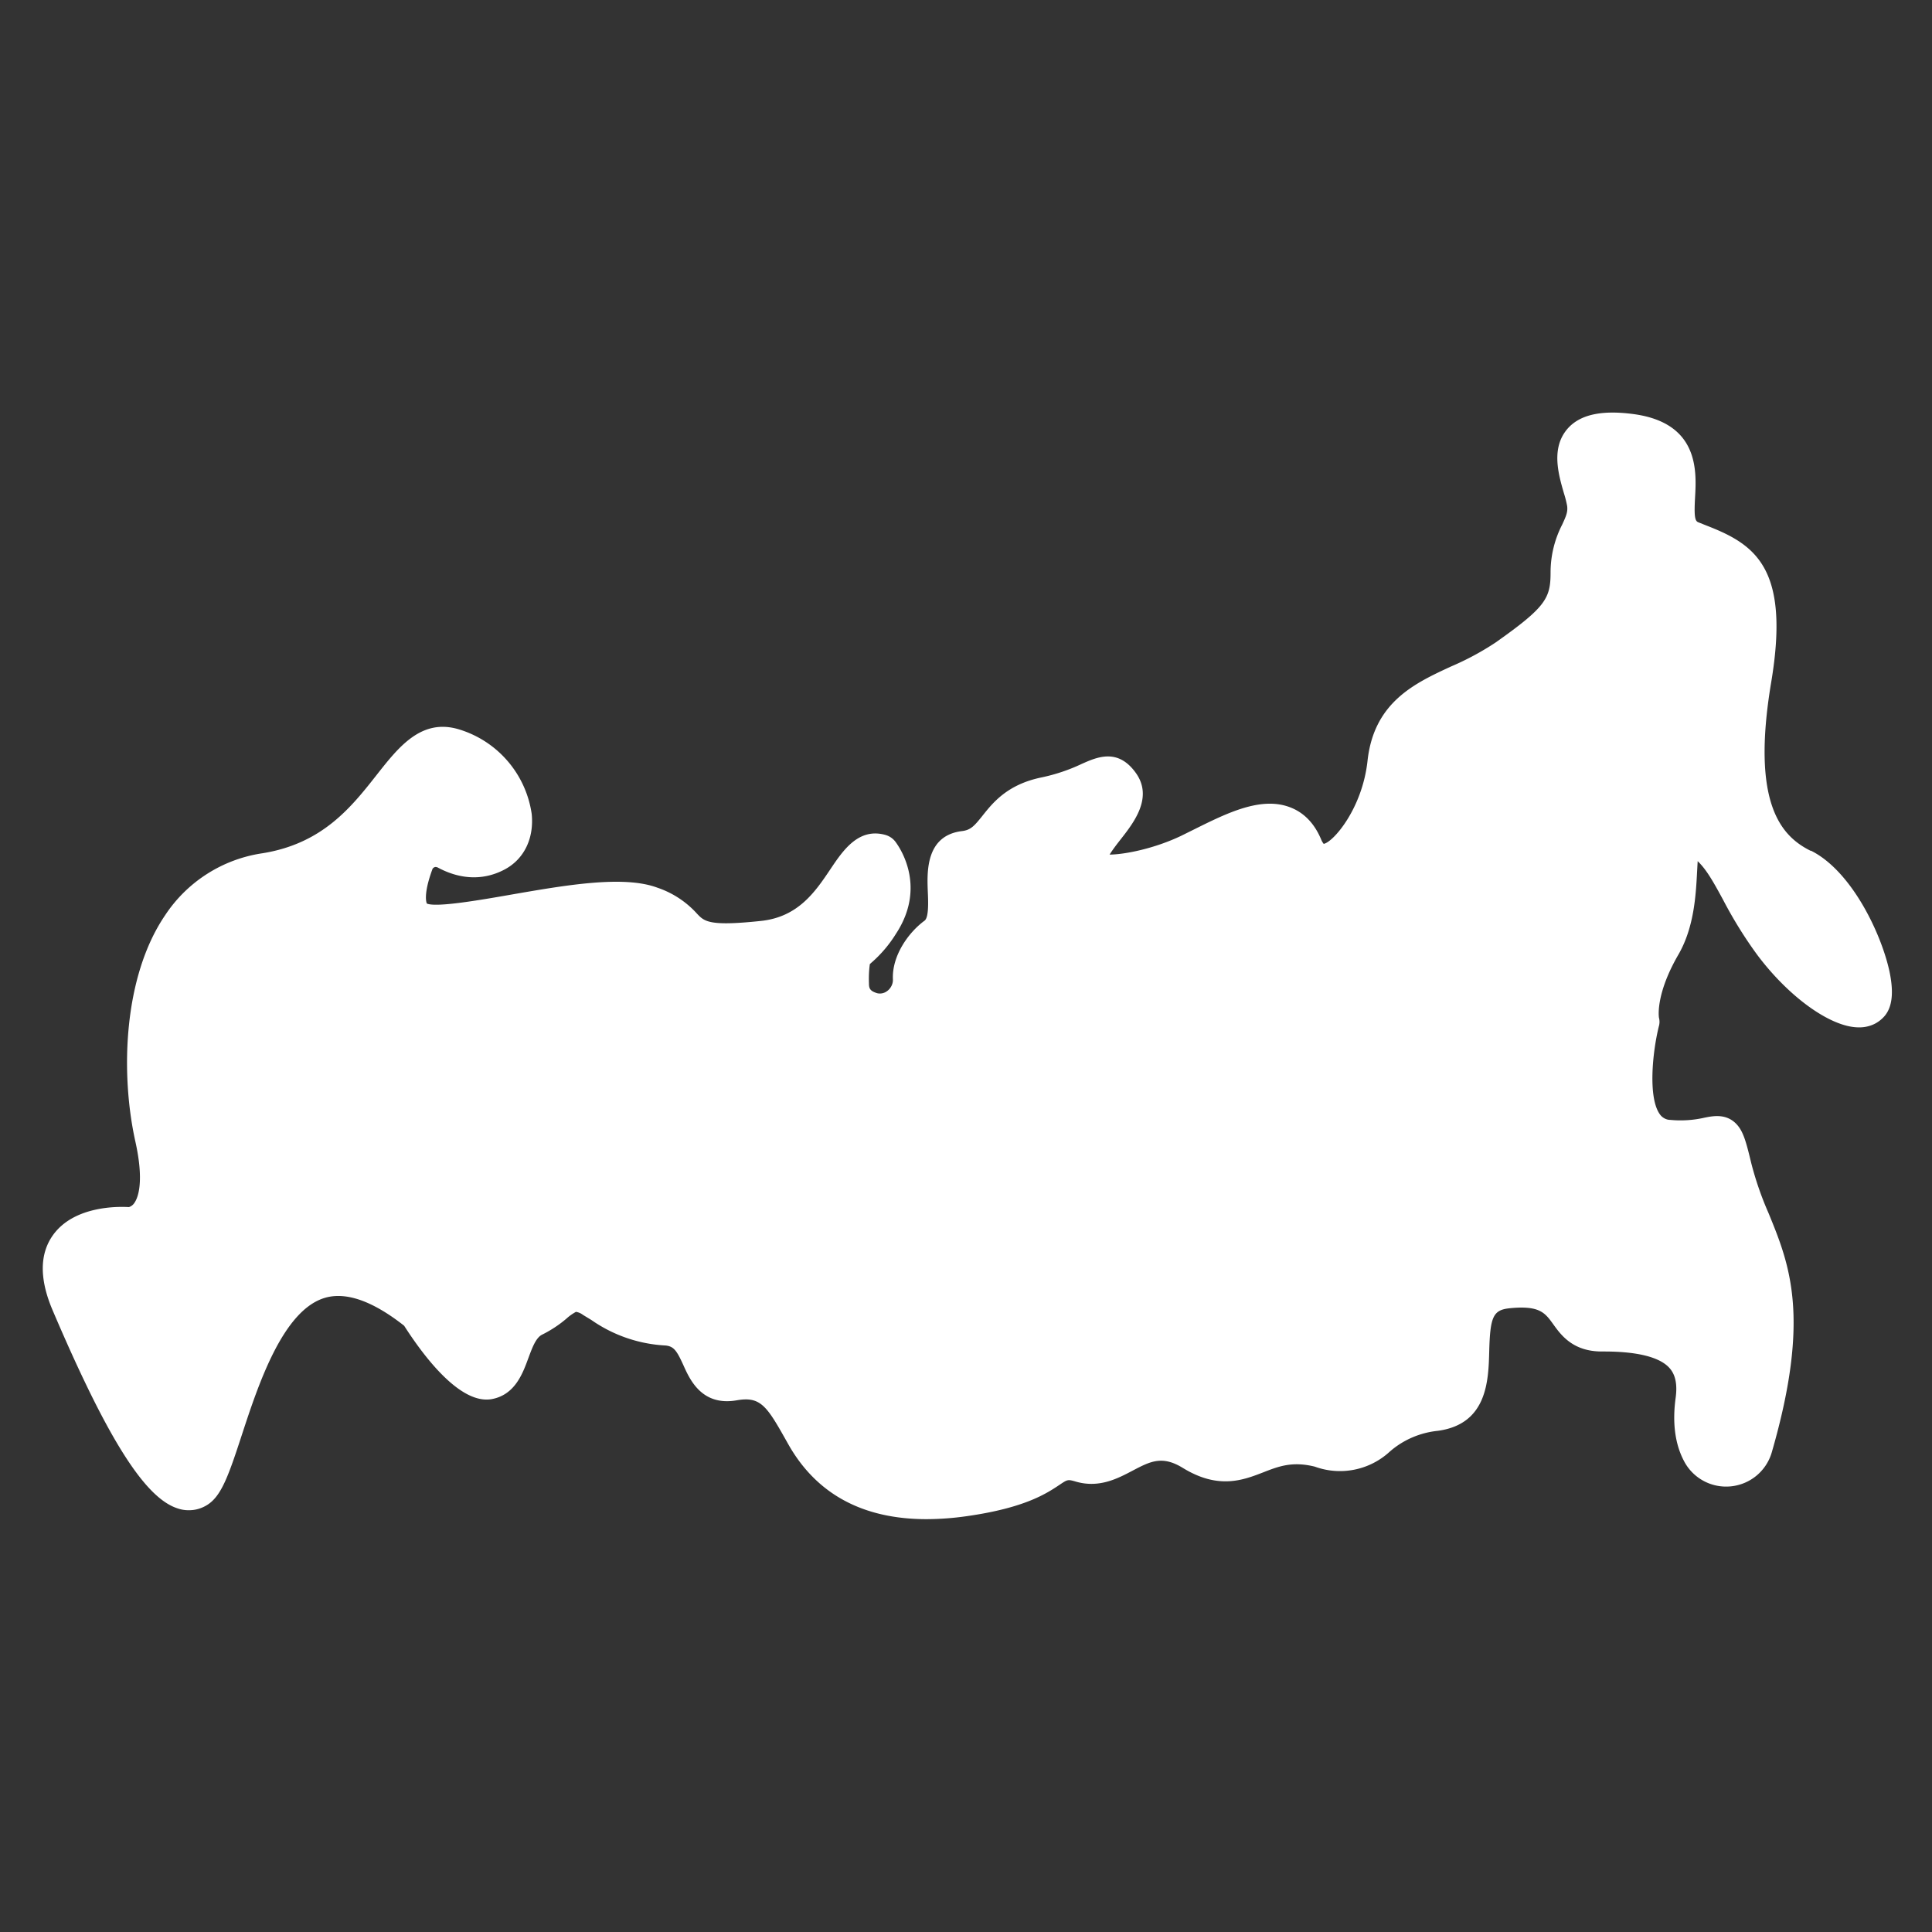 <svg xmlns="http://www.w3.org/2000/svg" width="171" height="171" fill="none" xmlns:v="https://vecta.io/nano"><rect width="100%" height="100%" fill="#333333" stroke="none"/><path d="M160.25 75.3c-2.57-1.28-5.29-4.14-3.48-14.93 1.69-10.12-1.44-12.19-5.72-13.85l-.75-.3c-.3-.12-.36-.6-.27-2.21.13-2.3.36-6.58-5.45-7.36-2.85-.38-4.76.05-5.85 1.31-1.46 1.7-.8 4-.31 5.69.12.38.22.76.29 1.15.06.52-.09.87-.44 1.63-.68 1.32-1.03 2.77-1.03 4.25 0 2.27-.42 3.05-4.87 6.19a24.7 24.7 0 0 1-3.94 2.12c-3.2 1.48-6.82 3.15-7.39 8.34-.46 4.25-3.04 7.21-3.88 7.36a1.5 1.5 0 0 1-.23-.4c-.6-1.43-1.54-2.39-2.78-2.85-2.57-.96-5.56.53-8.46 1.97l-1.13.56c-2.38 1.14-5.01 1.66-6.35 1.67.28-.45.65-.93 1.02-1.4 1.14-1.46 2.85-3.67 1.3-5.83-1.59-2.22-3.43-1.4-4.78-.8-1.14.54-2.33.94-3.57 1.2-3.01.62-4.29 2.22-5.22 3.39-.72.9-1.04 1.27-1.82 1.36-3.23.4-3.09 3.64-3.02 5.38.04.9.09 2.27-.29 2.55-1.41 1.03-2.89 3.09-2.8 5.18.01.2-.03.4-.12.58s-.21.34-.38.46c-.14.11-.3.18-.47.21s-.35.02-.51-.04c-.55-.19-.64-.4-.64-.85-.02-.57 0-1.14.08-1.7.05-.04.12-.11.18-.16.83-.73 1.55-1.58 2.13-2.52 2.9-4.41.04-8.03-.08-8.19-.22-.27-.51-.46-.85-.56-2.39-.67-3.77 1.39-4.87 3.03-1.33 1.98-2.84 4.23-6.14 4.58-4.59.49-5.01.05-5.65-.62a8.3 8.3 0 0 0-3.52-2.32c-3-1.12-8.11-.23-13.05.63-2.58.45-6.48 1.13-7.34.78-.01-.01-.02-.01-.02-.01-.03-.06-.34-.78.49-3.03.01-.04.04-.08.07-.11s.07-.05.11-.07c.05-.02.1-.03.15-.02s.1.02.14.04c2.02 1.09 4.07 1.16 5.92.18 1.72-.91 2.62-2.75 2.4-4.92a9.2 9.2 0 0 0-6.49-7.5c-3.29-.96-5.28 1.57-7.21 4.02-2.25 2.86-4.79 6.1-10.12 6.96a12.5 12.5 0 0 0-8.64 5.51c-3.68 5.43-3.96 13.95-2.62 20 .81 3.64.21 5.01-.08 5.43a.9.9 0 0 1-.49.38c-.99-.06-4.84-.11-6.7 2.45-1.21 1.67-1.23 3.9-.07 6.64 4.86 11.4 8.18 16.66 11.09 17.58.43.15.89.19 1.34.14s.89-.21 1.27-.45c1.25-.78 1.88-2.56 3.07-6.21 1.44-4.39 3.61-11.02 7.35-12.12 1.87-.55 4.23.28 7.01 2.47 1.77 2.76 4.99 7.02 7.78 6.49 2.03-.39 2.71-2.25 3.21-3.61.35-.94.67-1.83 1.24-2.1.78-.39 1.51-.87 2.17-1.44.24-.22.52-.41.81-.57.23.04.44.13.62.27l.74.45a12.6 12.6 0 0 0 6.58 2.26c.72.08.98.45 1.57 1.75.57 1.27 1.63 3.64 4.72 3.1 2.06-.36 2.63.46 4.28 3.39l.31.55c2.49 4.37 6.58 6.58 12.21 6.58a25.5 25.5 0 0 0 3.59-.27c5.13-.73 7.04-2.01 8.18-2.77.73-.49.73-.49 1.49-.27 2.03.57 3.66-.29 4.97-.98 1.58-.83 2.62-1.37 4.46-.24 3.15 1.93 5.34 1.07 7.1.39 1.38-.54 2.58-1 4.57-.51a6.5 6.5 0 0 0 6.64-1.33c1.19-1.04 2.68-1.68 4.26-1.84 4.38-.6 4.47-4.46 4.54-7.02.08-3.11.35-3.68 1.83-3.83 2.63-.26 3.11.41 3.83 1.41.69.96 1.74 2.42 4.3 2.42 1.17 0 4.72 0 6.01 1.48.52.59.69 1.45.53 2.62-.31 2.27-.04 4.18.79 5.69a4.2 4.2 0 0 0 4.15 2.14 4.2 4.2 0 0 0 3.57-3.01c3.47-12 1.56-16.65-.28-21.15-.63-1.43-1.14-2.9-1.53-4.41-.42-1.74-.66-2.68-1.18-3.33-.92-1.14-2.19-.88-2.94-.73-1 .23-2.04.3-3.06.2-.18 0-.36-.05-.52-.14s-.3-.21-.4-.36c-1.04-1.44-.67-5.41-.09-7.77.08-.26.08-.53.01-.79-.03-.23-.23-2.2 1.73-5.58 1.39-2.41 1.54-5.26 1.65-7.35l.05-.91c.8.76 1.44 1.93 2.25 3.42.89 1.71 1.91 3.36 3.05 4.91 2.79 3.71 6.44 6.33 8.88 6.38.45.02.9-.06 1.31-.23s.78-.45 1.07-.79c.67-.81.8-2.09.42-3.91-.72-3.36-3.35-8.9-6.94-10.7z" fill="#fff"/></svg>